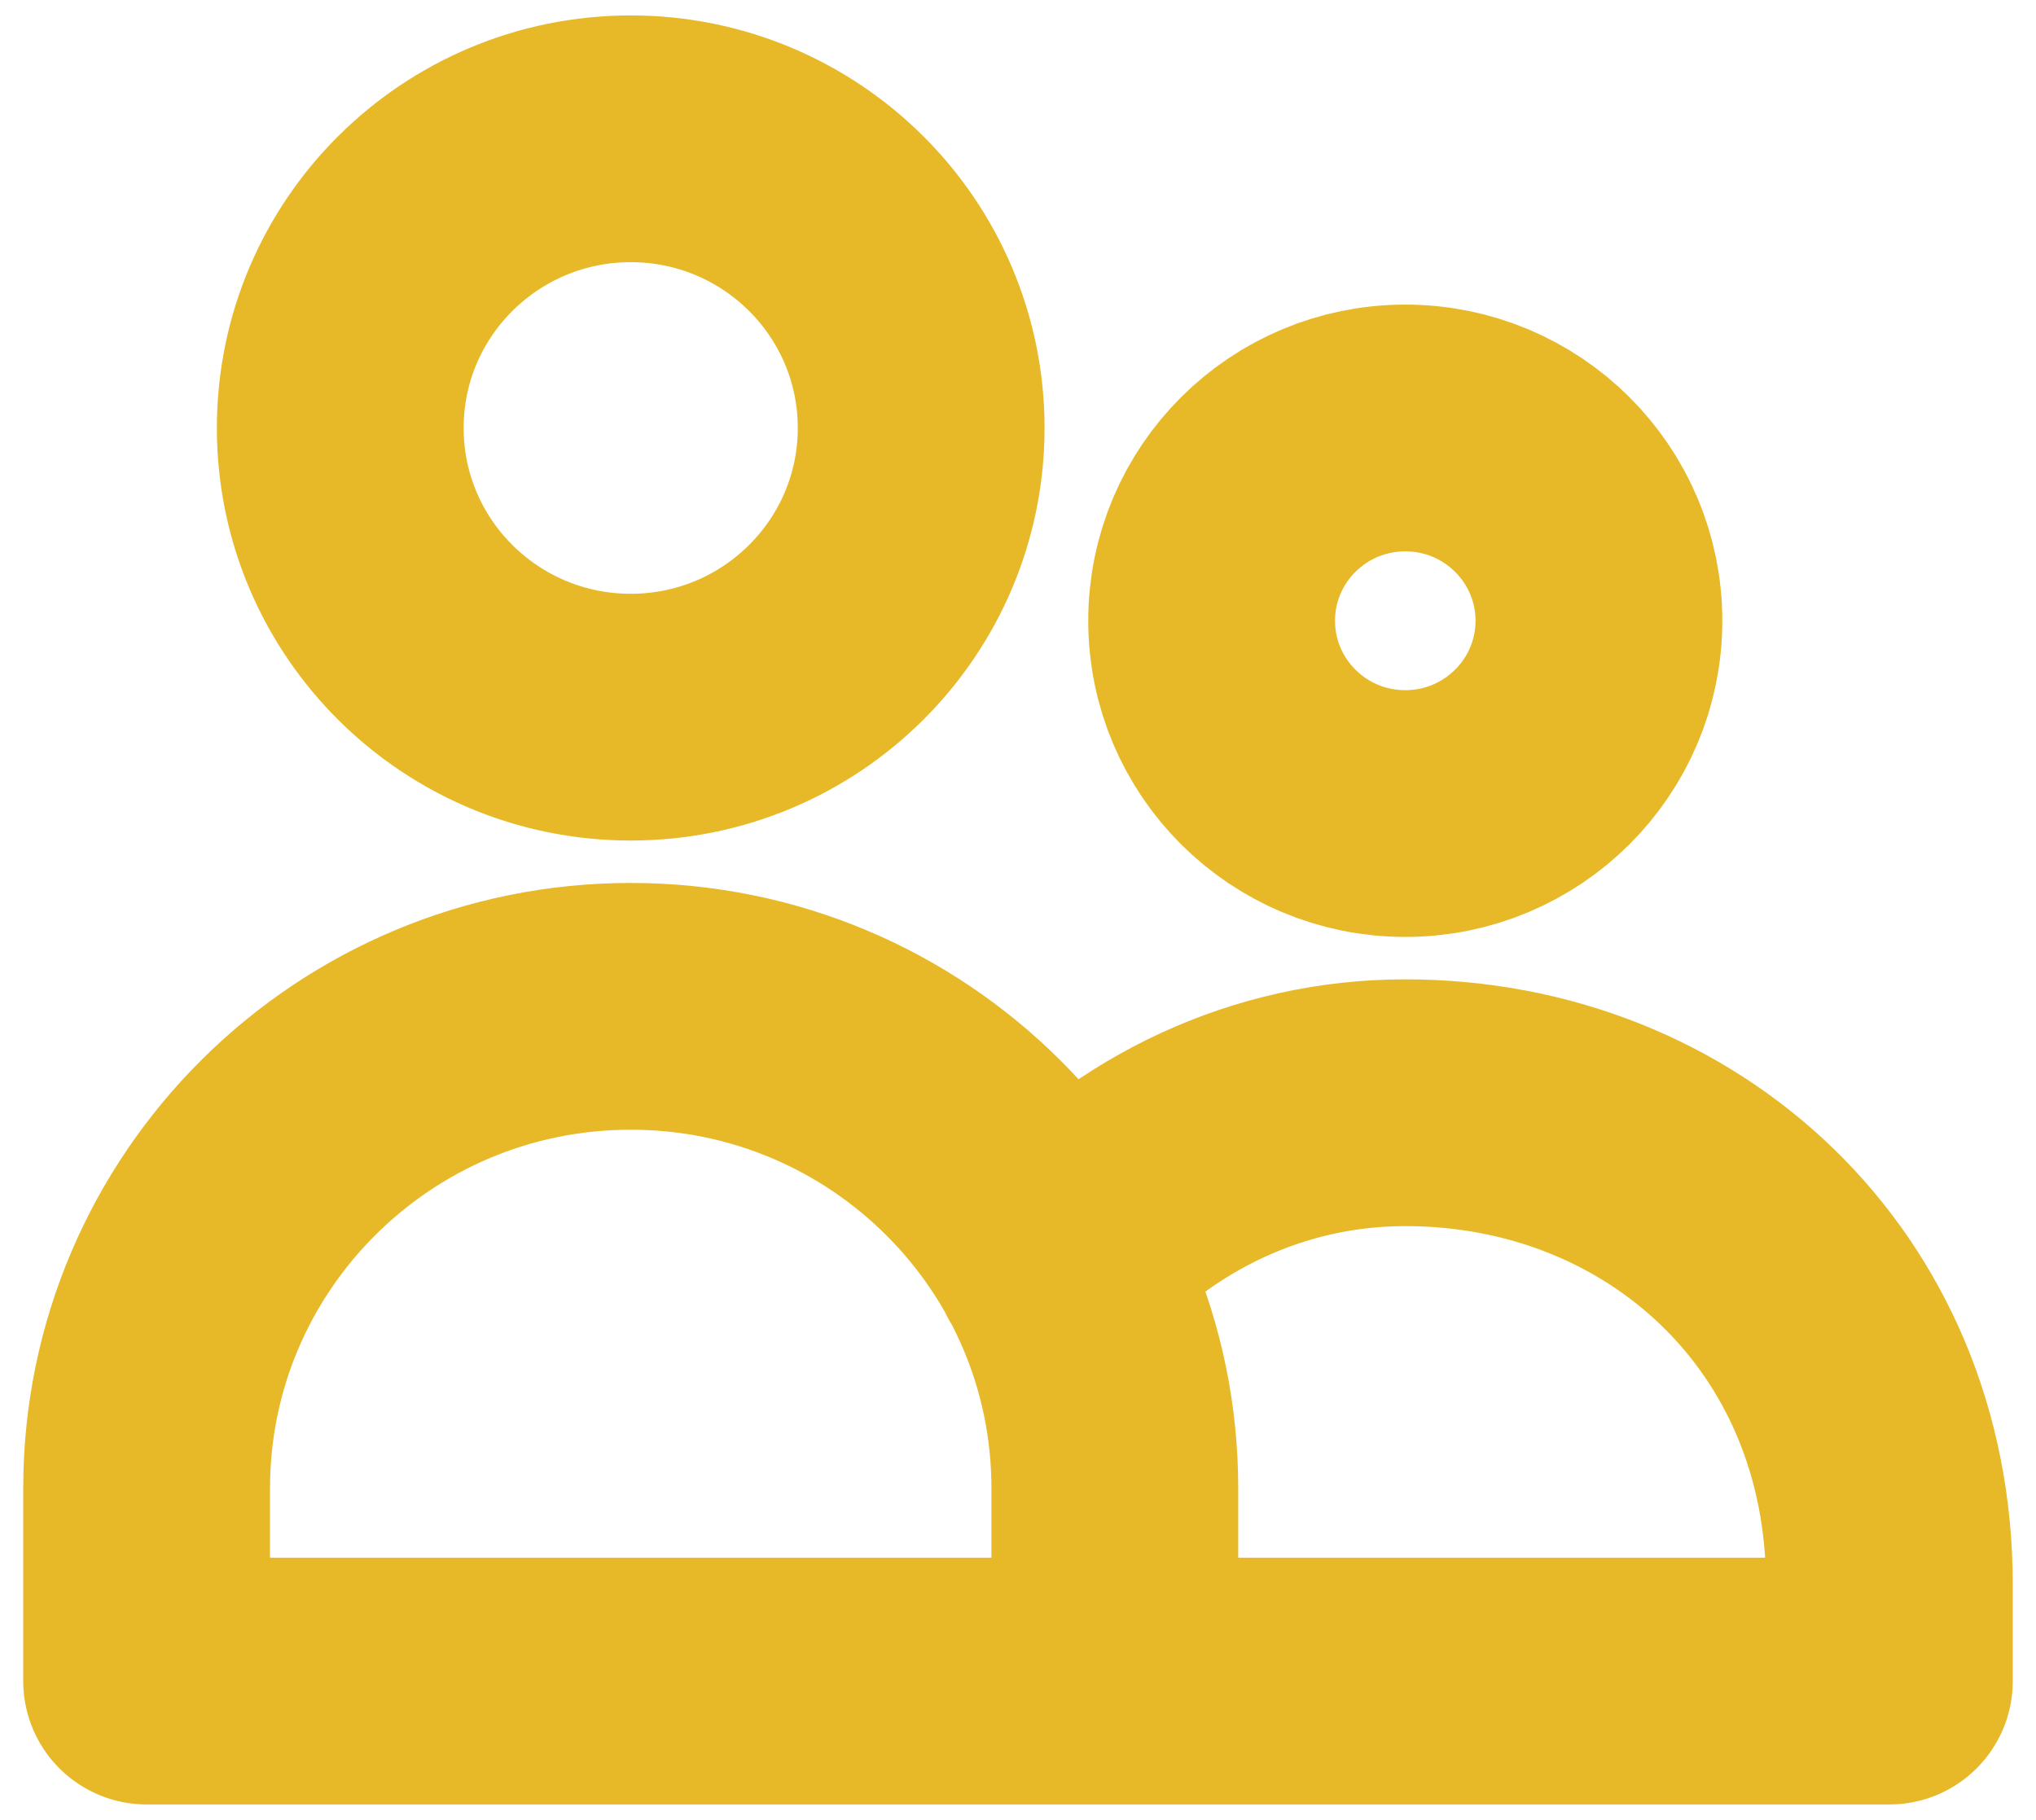 <?xml version="1.0" encoding="UTF-8"?> <svg xmlns="http://www.w3.org/2000/svg" width="66" height="59" viewBox="0 0 66 59" fill="none"><path d="M36.139 54.5V48.25C36.139 39.621 29.113 32.625 20.446 32.625C11.779 32.625 4.753 39.621 4.753 48.25V54.5H36.139ZM36.139 54.5H61.247V51.375C61.247 42.17 54.221 35.75 45.554 35.75C41.118 35.75 37.112 37.705 34.258 40.847M29.861 13.875C29.861 19.053 25.646 23.25 20.446 23.25C15.246 23.25 11.03 19.053 11.03 13.875C11.03 8.697 15.246 4.5 20.446 4.5C25.646 4.5 29.861 8.697 29.861 13.875ZM51.831 20.125C51.831 23.577 49.021 26.375 45.554 26.375C42.087 26.375 39.277 23.577 39.277 20.125C39.277 16.673 42.087 13.875 45.554 13.875C49.021 13.875 51.831 16.673 51.831 20.125Z" stroke="#E7B928" stroke-width="8" stroke-linecap="round" stroke-linejoin="round"></path></svg> 